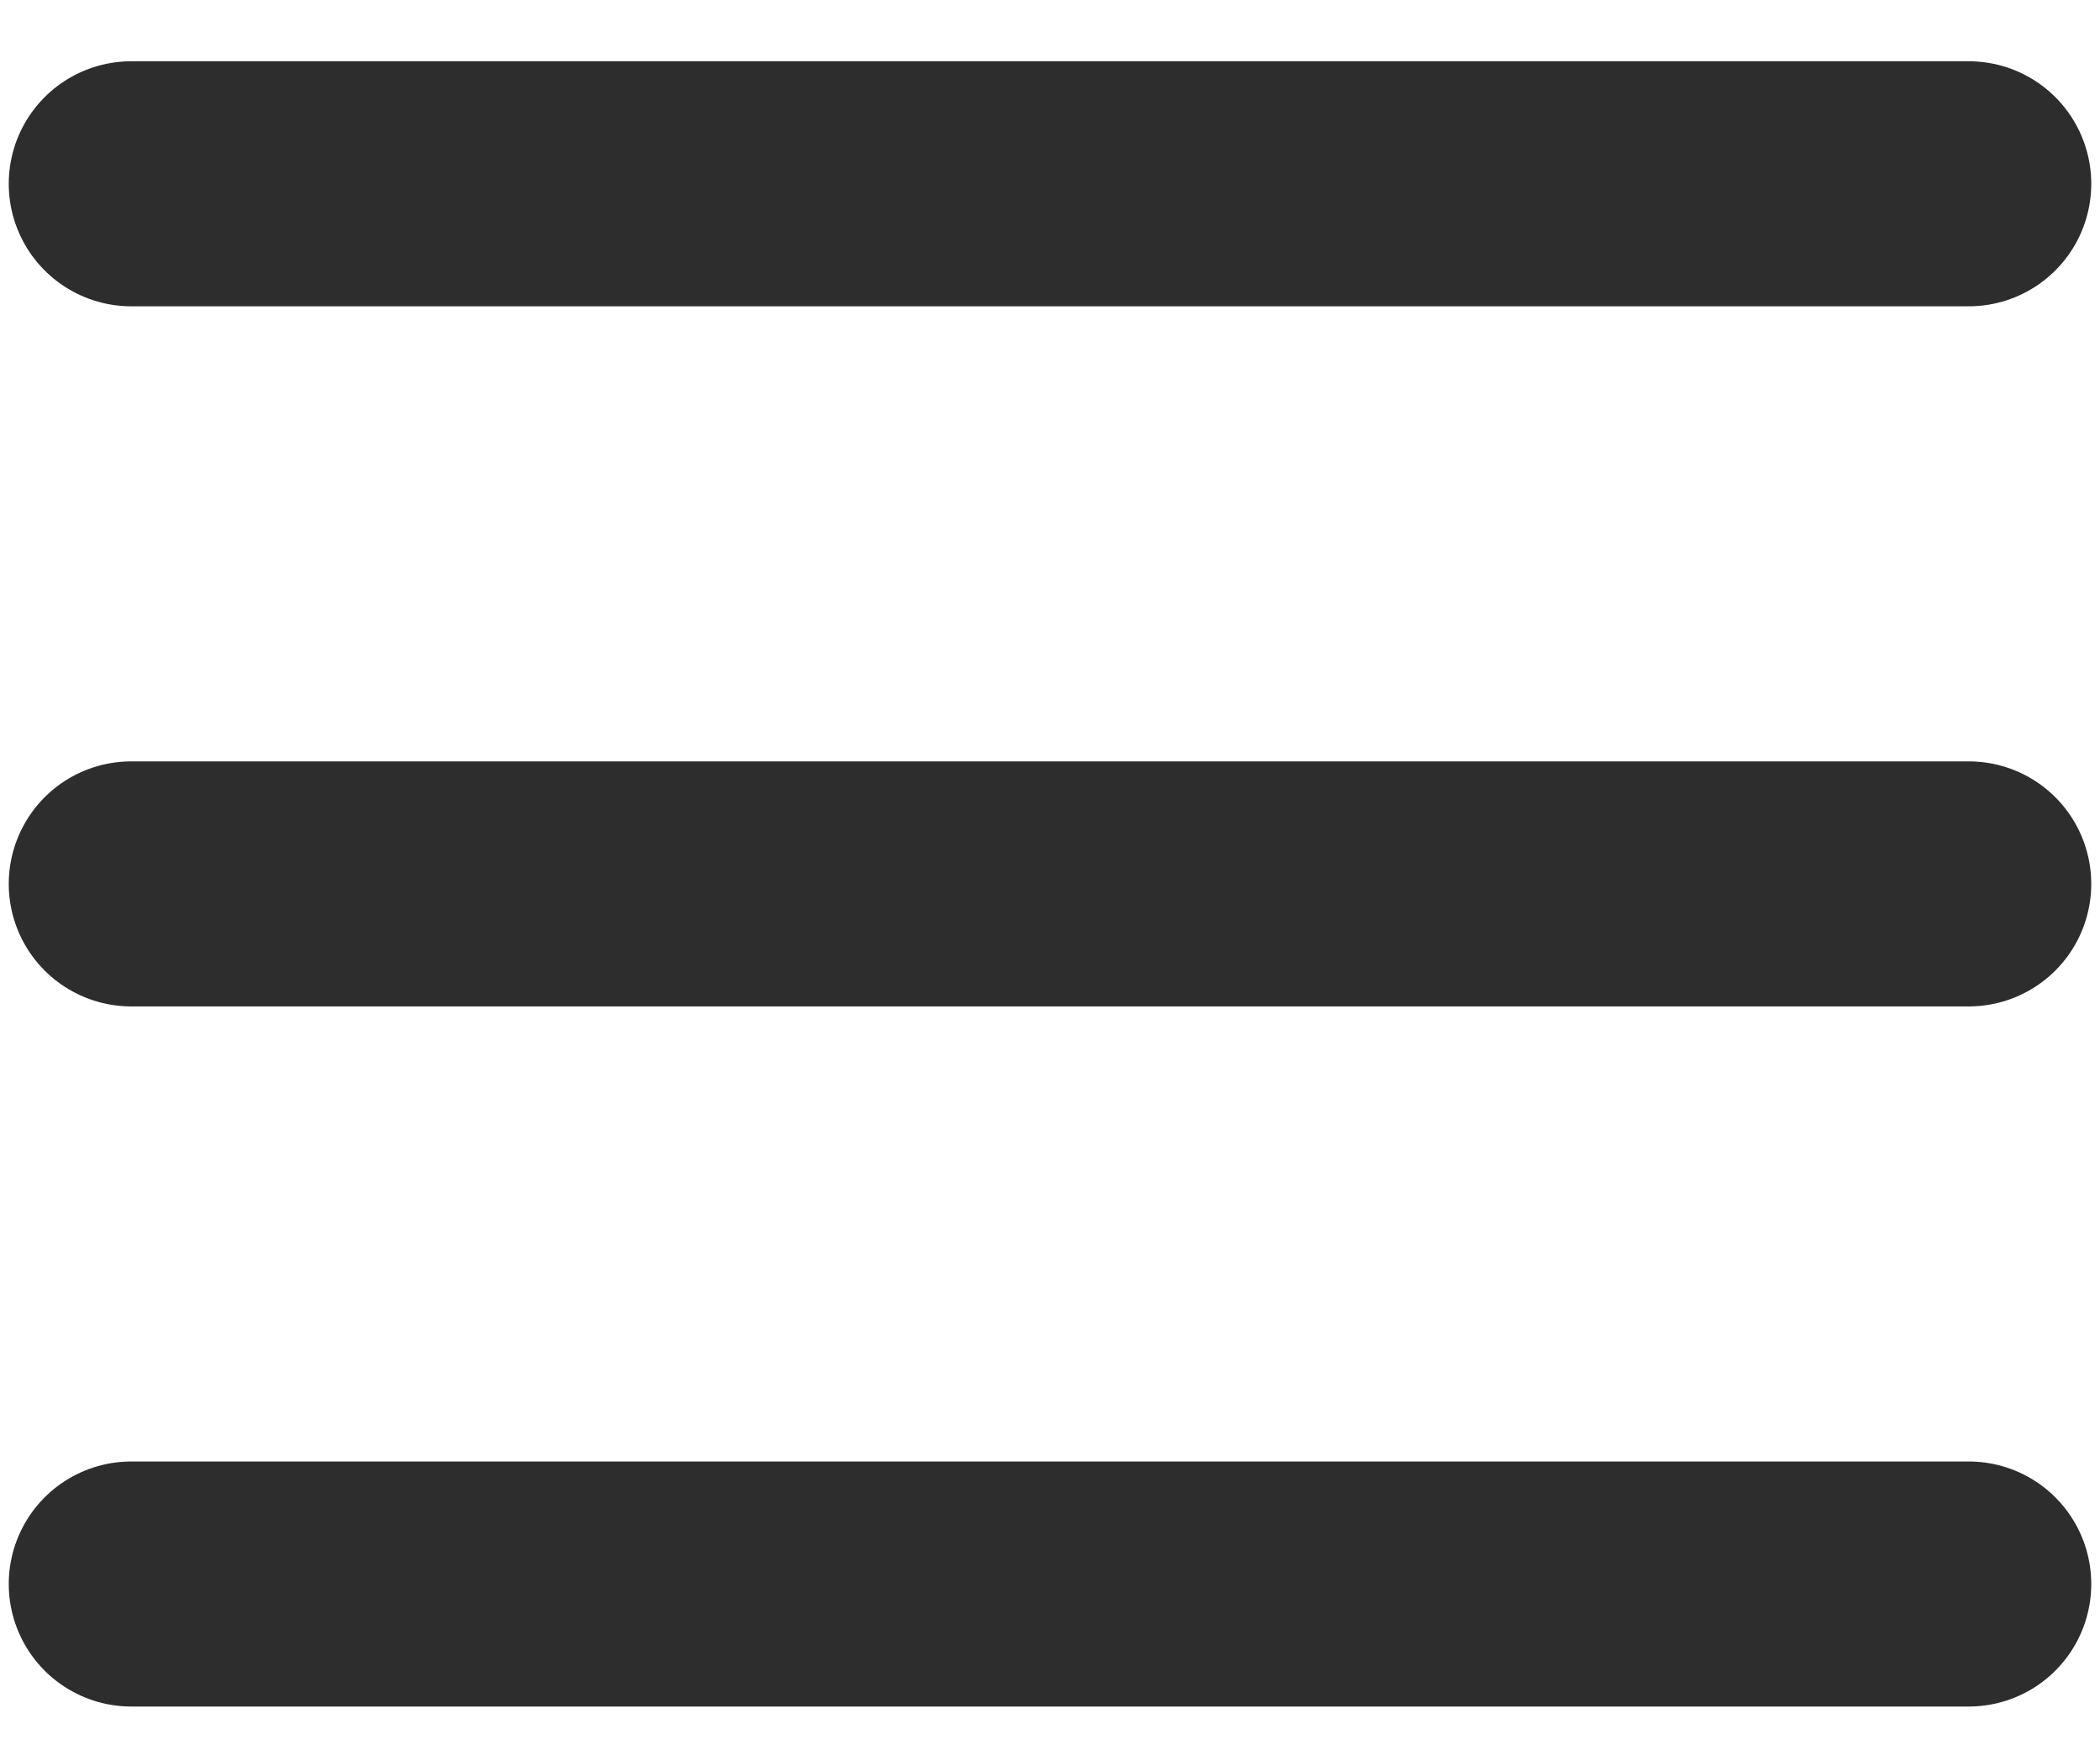 <svg width="30" height="25" fill="none" xmlns="http://www.w3.org/2000/svg"><path d="M1.875 2.625h26.25m-26.25 20h26.25-26.25zm0-10h26.25-26.25z" stroke="#2D2D2D" stroke-width="3.5" stroke-linecap="round" stroke-linejoin="round"/></svg>